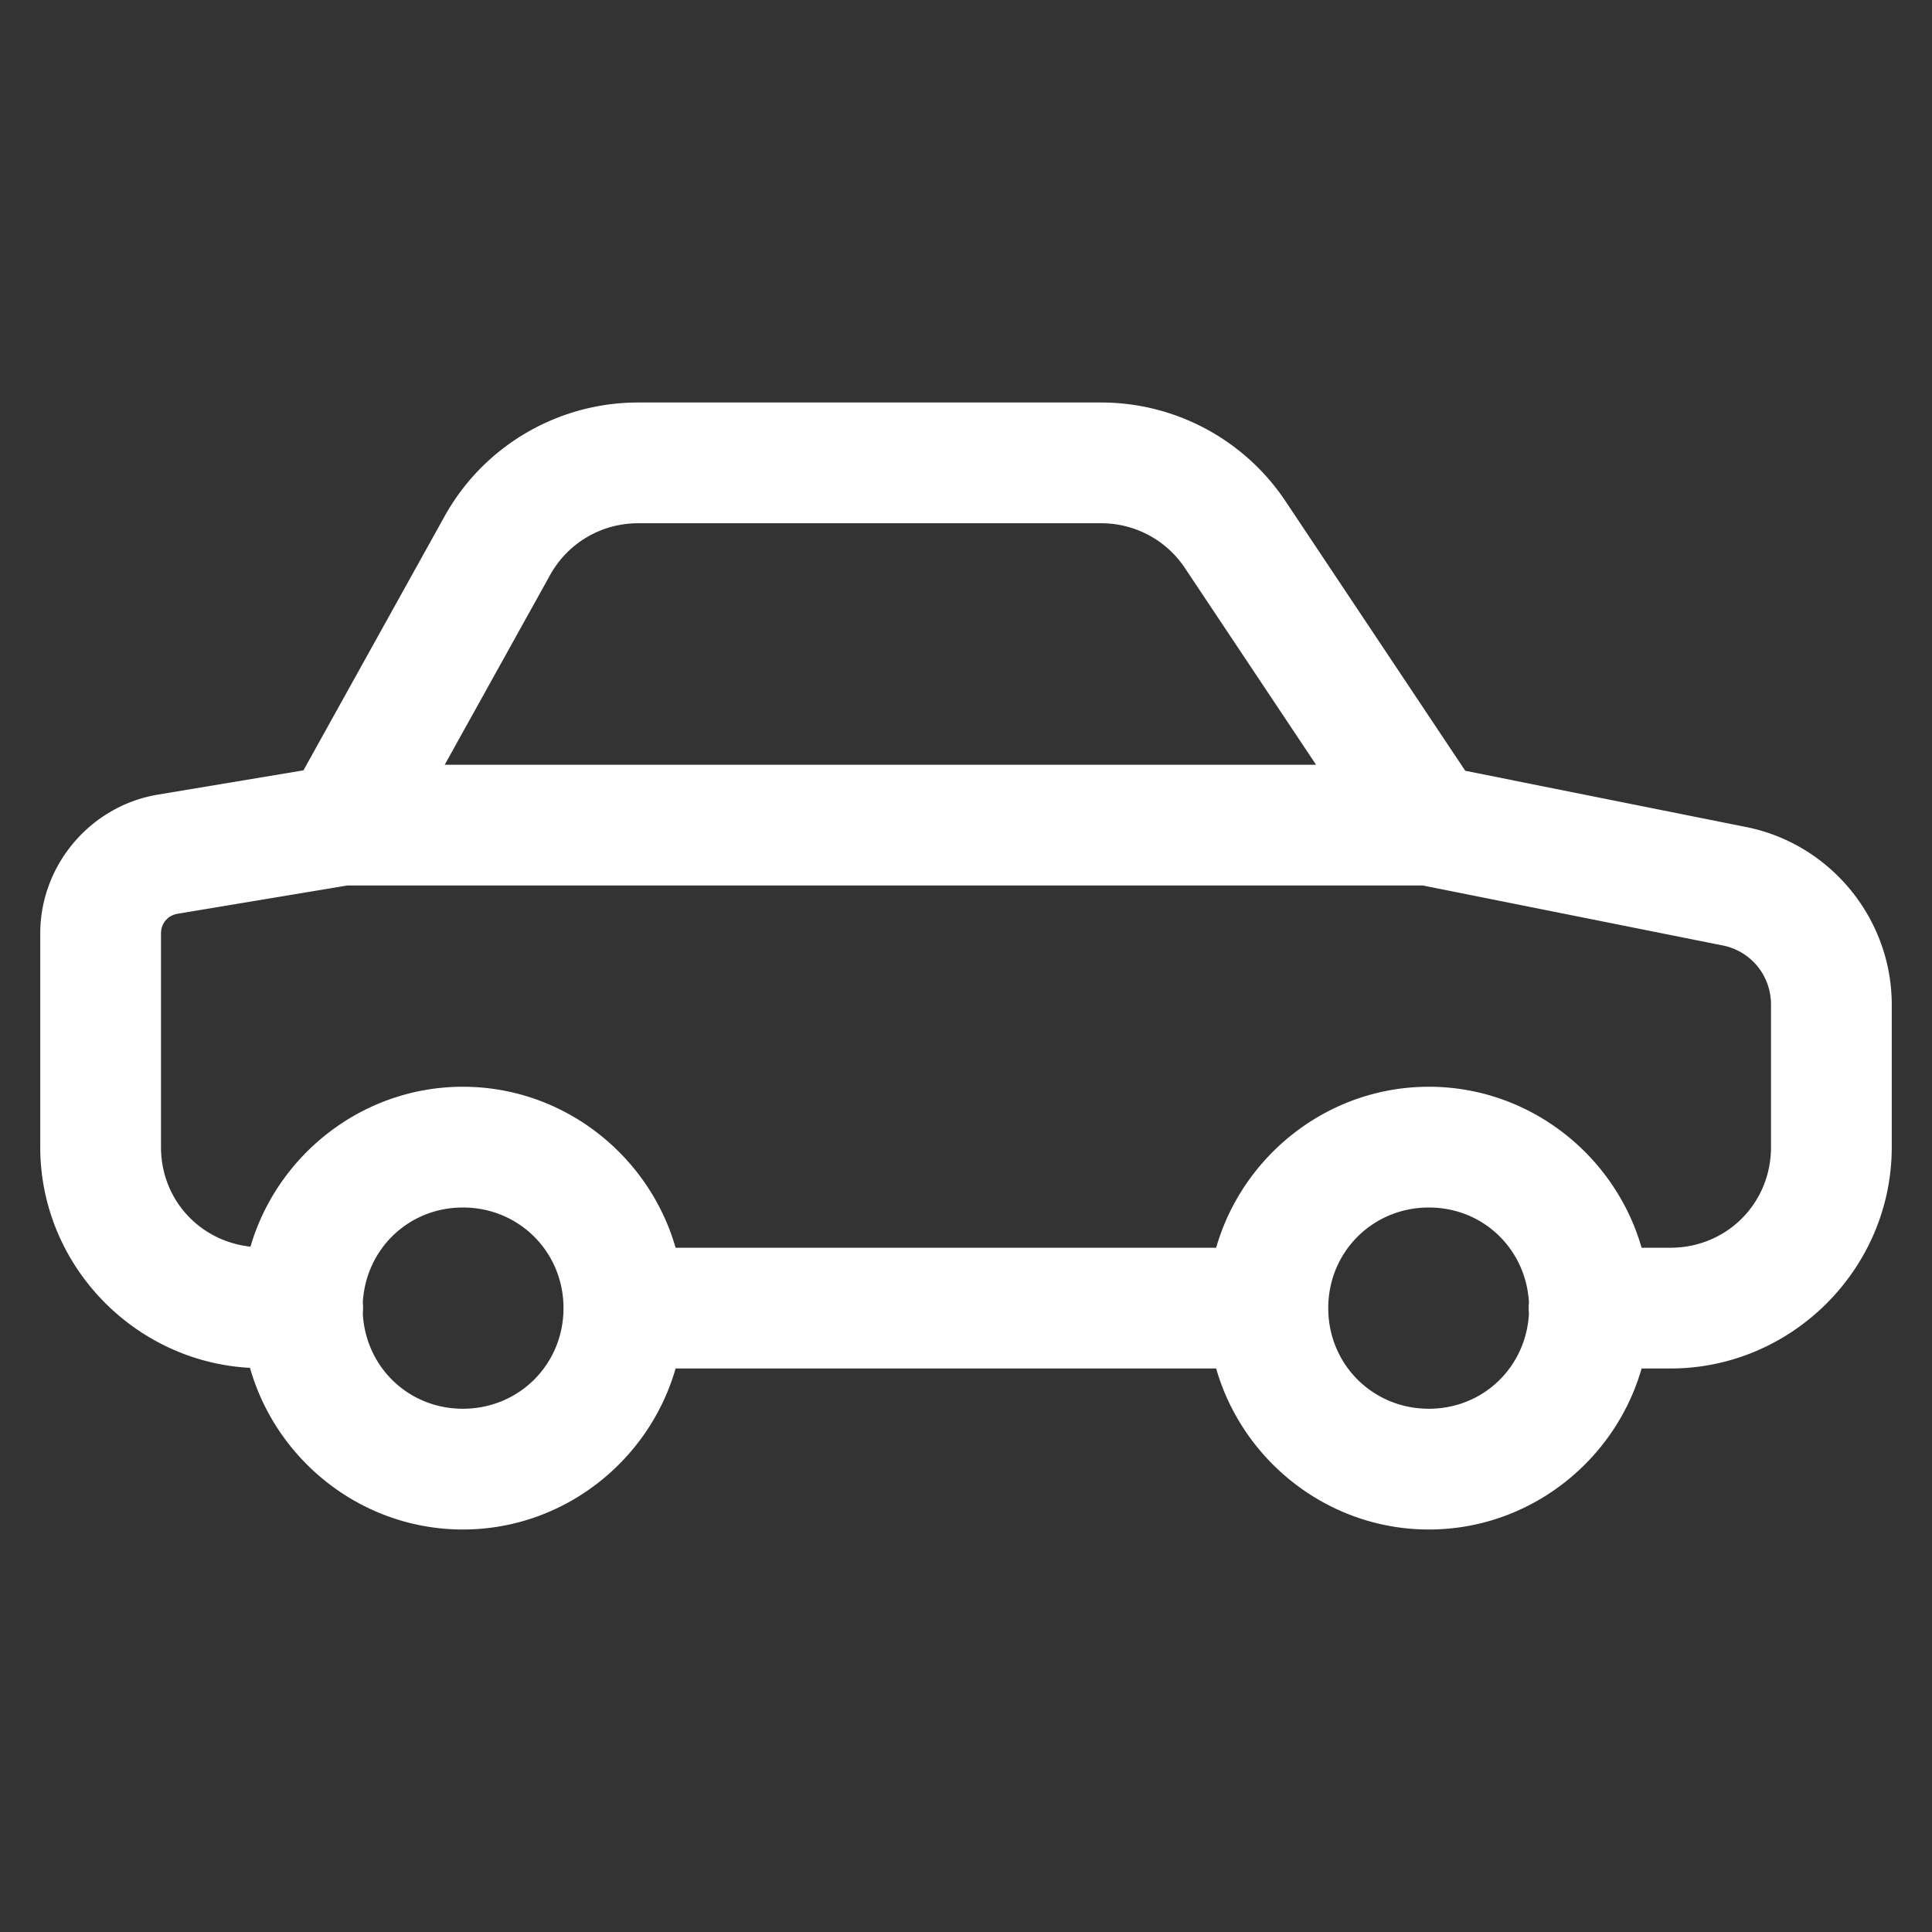 <?xml version="1.0" encoding="utf-8"?>
<svg xmlns="http://www.w3.org/2000/svg" viewBox="0 0 48 48" fill="#ffffff"><rect x="0" y="0" width="48" height="48" fill="#333333" stroke="none"/><path d="M 15.854 10 C 13.859 10 12.013 11.083 11.045 12.828 L 7.539 19.139 L 3.924 19.742 C 2.247 20.022 1 21.492 1 23.193 L 1 28.5 C 1 31.422 3.325 33.831 6.211 33.984 C 6.865 36.291 8.995 38 11.5 38 C 14 38 16.126 36.298 16.785 34 L 30.215 34 C 30.874 36.298 33 38 35.5 38 C 38 38 40.126 36.298 40.785 34 L 41.5 34 C 44.52 34 47 31.52 47 28.5 L 47 24.961 C 47 22.825 45.477 20.966 43.383 20.547 L 43.381 20.547 L 36.404 19.15 L 31.936 12.449 C 30.916 10.92 29.196 10 27.359 10 L 15.854 10 z M 15.854 13 L 27.359 13 C 28.197 13 28.975 13.416 29.439 14.113 L 32.697 19 L 11.049 19 L 13.668 14.285 C 14.109 13.49 14.942 13 15.854 13 z M 8.629 22 L 35.352 22 L 42.793 23.488 A 1.5 1.5 0 0 0 42.795 23.488 C 43.504 23.63 44 24.237 44 24.961 L 44 28.5 C 44 29.898 42.898 31 41.5 31 L 40.785 31 C 40.126 28.702 38 27 35.5 27 C 33 27 30.874 28.702 30.215 31 L 16.785 31 C 16.126 28.702 14 27 11.5 27 C 9.01 27 6.891 28.688 6.223 30.973 C 4.961 30.836 4 29.803 4 28.5 L 4 23.193 C 4 22.938 4.167 22.743 4.418 22.701 L 8.629 22 z M 11.5 30 C 12.896 30 14 31.104 14 32.5 C 14 33.896 12.896 35 11.5 35 C 10.151 35 9.086 33.967 9.014 32.639 A 1.5 1.5 0 0 0 9.014 32.361 C 9.086 31.033 10.151 30 11.5 30 z M 35.5 30 C 36.849 30 37.914 31.033 37.986 32.361 A 1.5 1.5 0 0 0 37.986 32.639 C 37.914 33.967 36.849 35 35.5 35 C 34.104 35 33 33.896 33 32.5 C 33 31.104 34.104 30 35.5 30 z" fill="#ffffff"/></svg>
